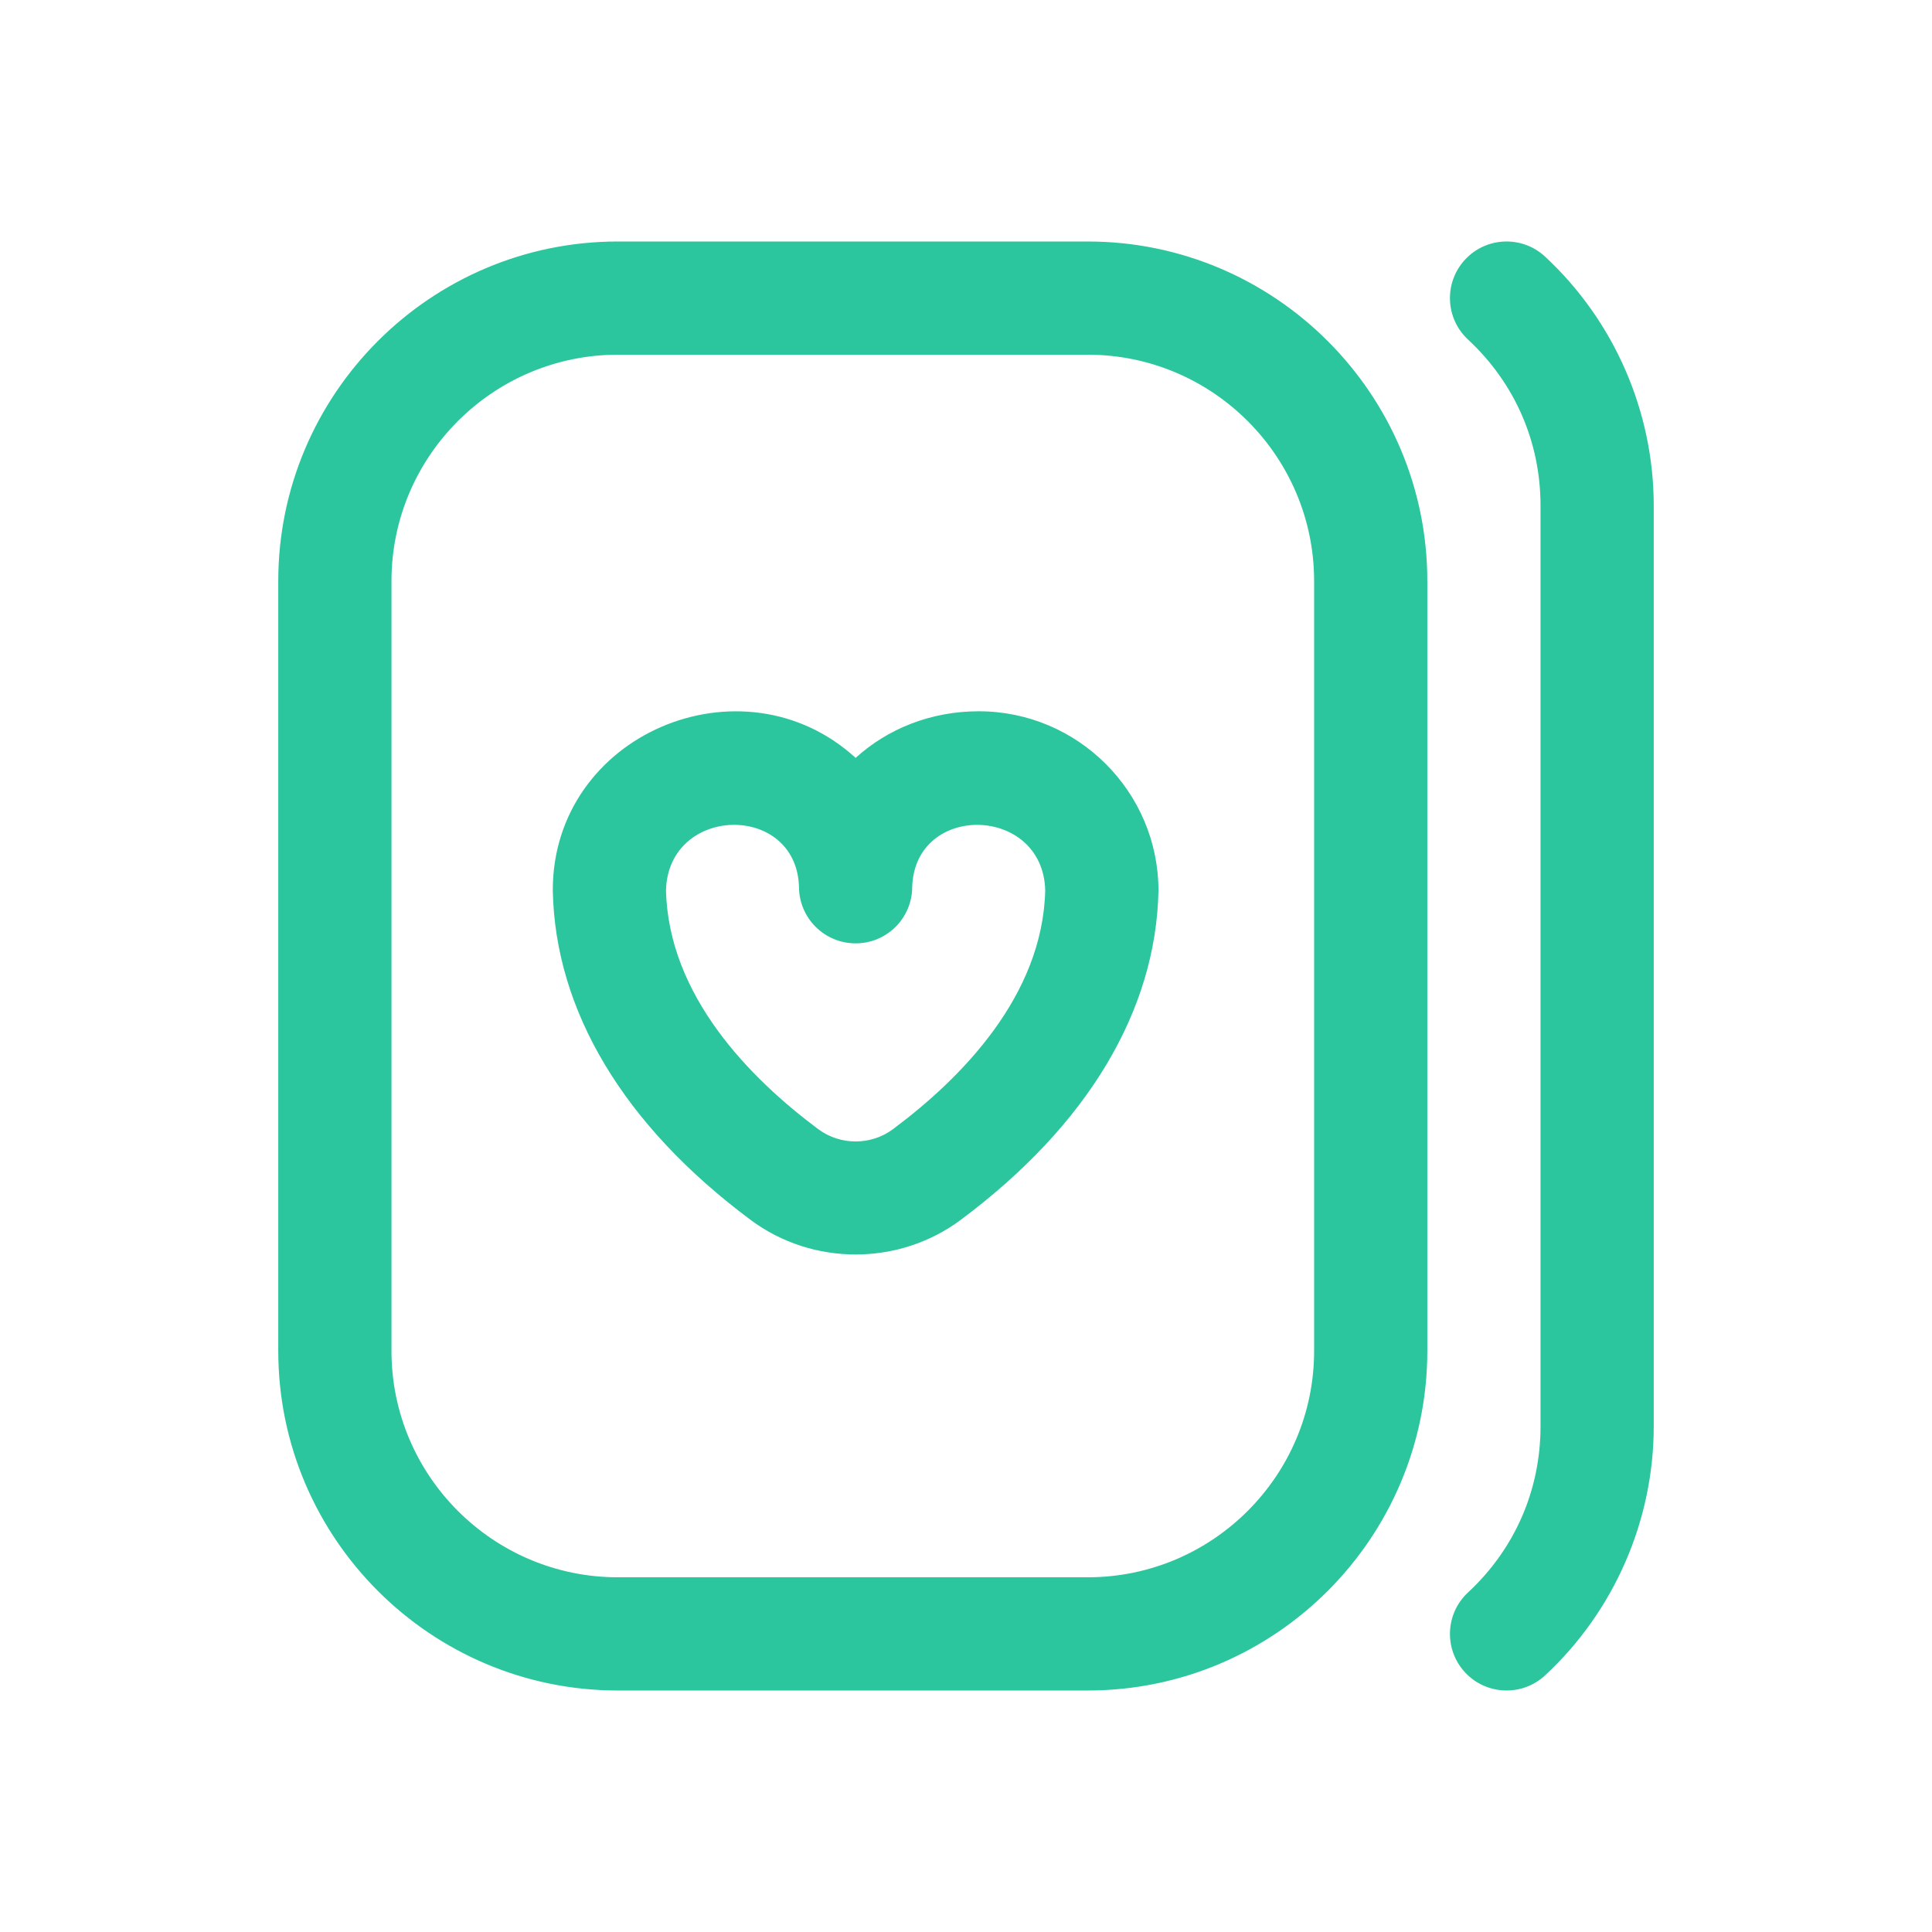<svg width="32" height="32" viewBox="0 0 32 32" fill="none" xmlns="http://www.w3.org/2000/svg">
<g clip-path="url(#clip0_505_3784)">
<path d="M18.016 4H10.234C7.133 4 4.609 6.523 4.609 9.625V22.375C4.609 25.477 7.133 28 10.234 28H18.016C21.117 28 23.641 25.477 23.641 22.375V9.625C23.641 6.523 21.117 4 18.016 4ZM21.766 22.375C21.766 24.443 20.083 26.125 18.016 26.125H10.234C8.167 26.125 6.484 24.443 6.484 22.375V9.625C6.484 7.557 8.167 5.875 10.234 5.875H18.016C20.083 5.875 21.766 7.557 21.766 9.625V22.375ZM27.391 8.374V23.625C27.391 25.185 26.735 26.688 25.591 27.75C25.212 28.101 24.619 28.08 24.266 27.7C23.914 27.321 23.936 26.727 24.316 26.375C25.089 25.657 25.516 24.681 25.516 23.625V8.374C25.516 7.319 25.089 6.343 24.316 5.625C23.936 5.273 23.914 4.679 24.266 4.3C24.618 3.92 25.211 3.898 25.591 4.25C26.735 5.312 27.391 6.815 27.391 8.374ZM9.156 14.754C9.156 14.748 9.156 14.761 9.156 14.754V14.754ZM19.188 14.754C19.188 14.761 19.188 14.748 19.188 14.754V14.754ZM16.211 11.781C15.415 11.781 14.701 12.072 14.172 12.553C12.299 10.841 9.148 12.156 9.156 14.754C9.197 16.741 10.329 18.639 12.432 20.205C12.944 20.587 13.558 20.778 14.172 20.778C14.786 20.778 15.4 20.587 15.912 20.205C18.014 18.639 19.147 16.741 19.188 14.754C19.188 13.115 17.852 11.781 16.211 11.781ZM14.791 18.702C14.427 18.974 13.917 18.974 13.552 18.702C12.424 17.861 11.072 16.493 11.031 14.746C11.069 13.334 13.188 13.288 13.234 14.688C13.234 15.205 13.654 15.625 14.172 15.625C14.69 15.625 15.109 15.205 15.109 14.688C15.156 13.288 17.276 13.335 17.312 14.746C17.272 16.493 15.92 17.861 14.791 18.702Z" fill="#2BC69D"/>
</g>
<defs>
<clipPath id="clip0_505_3784">
<rect width="24" height="24" fill="white" transform="translate(4 4)"/>
</clipPath>
</defs>
</svg>

